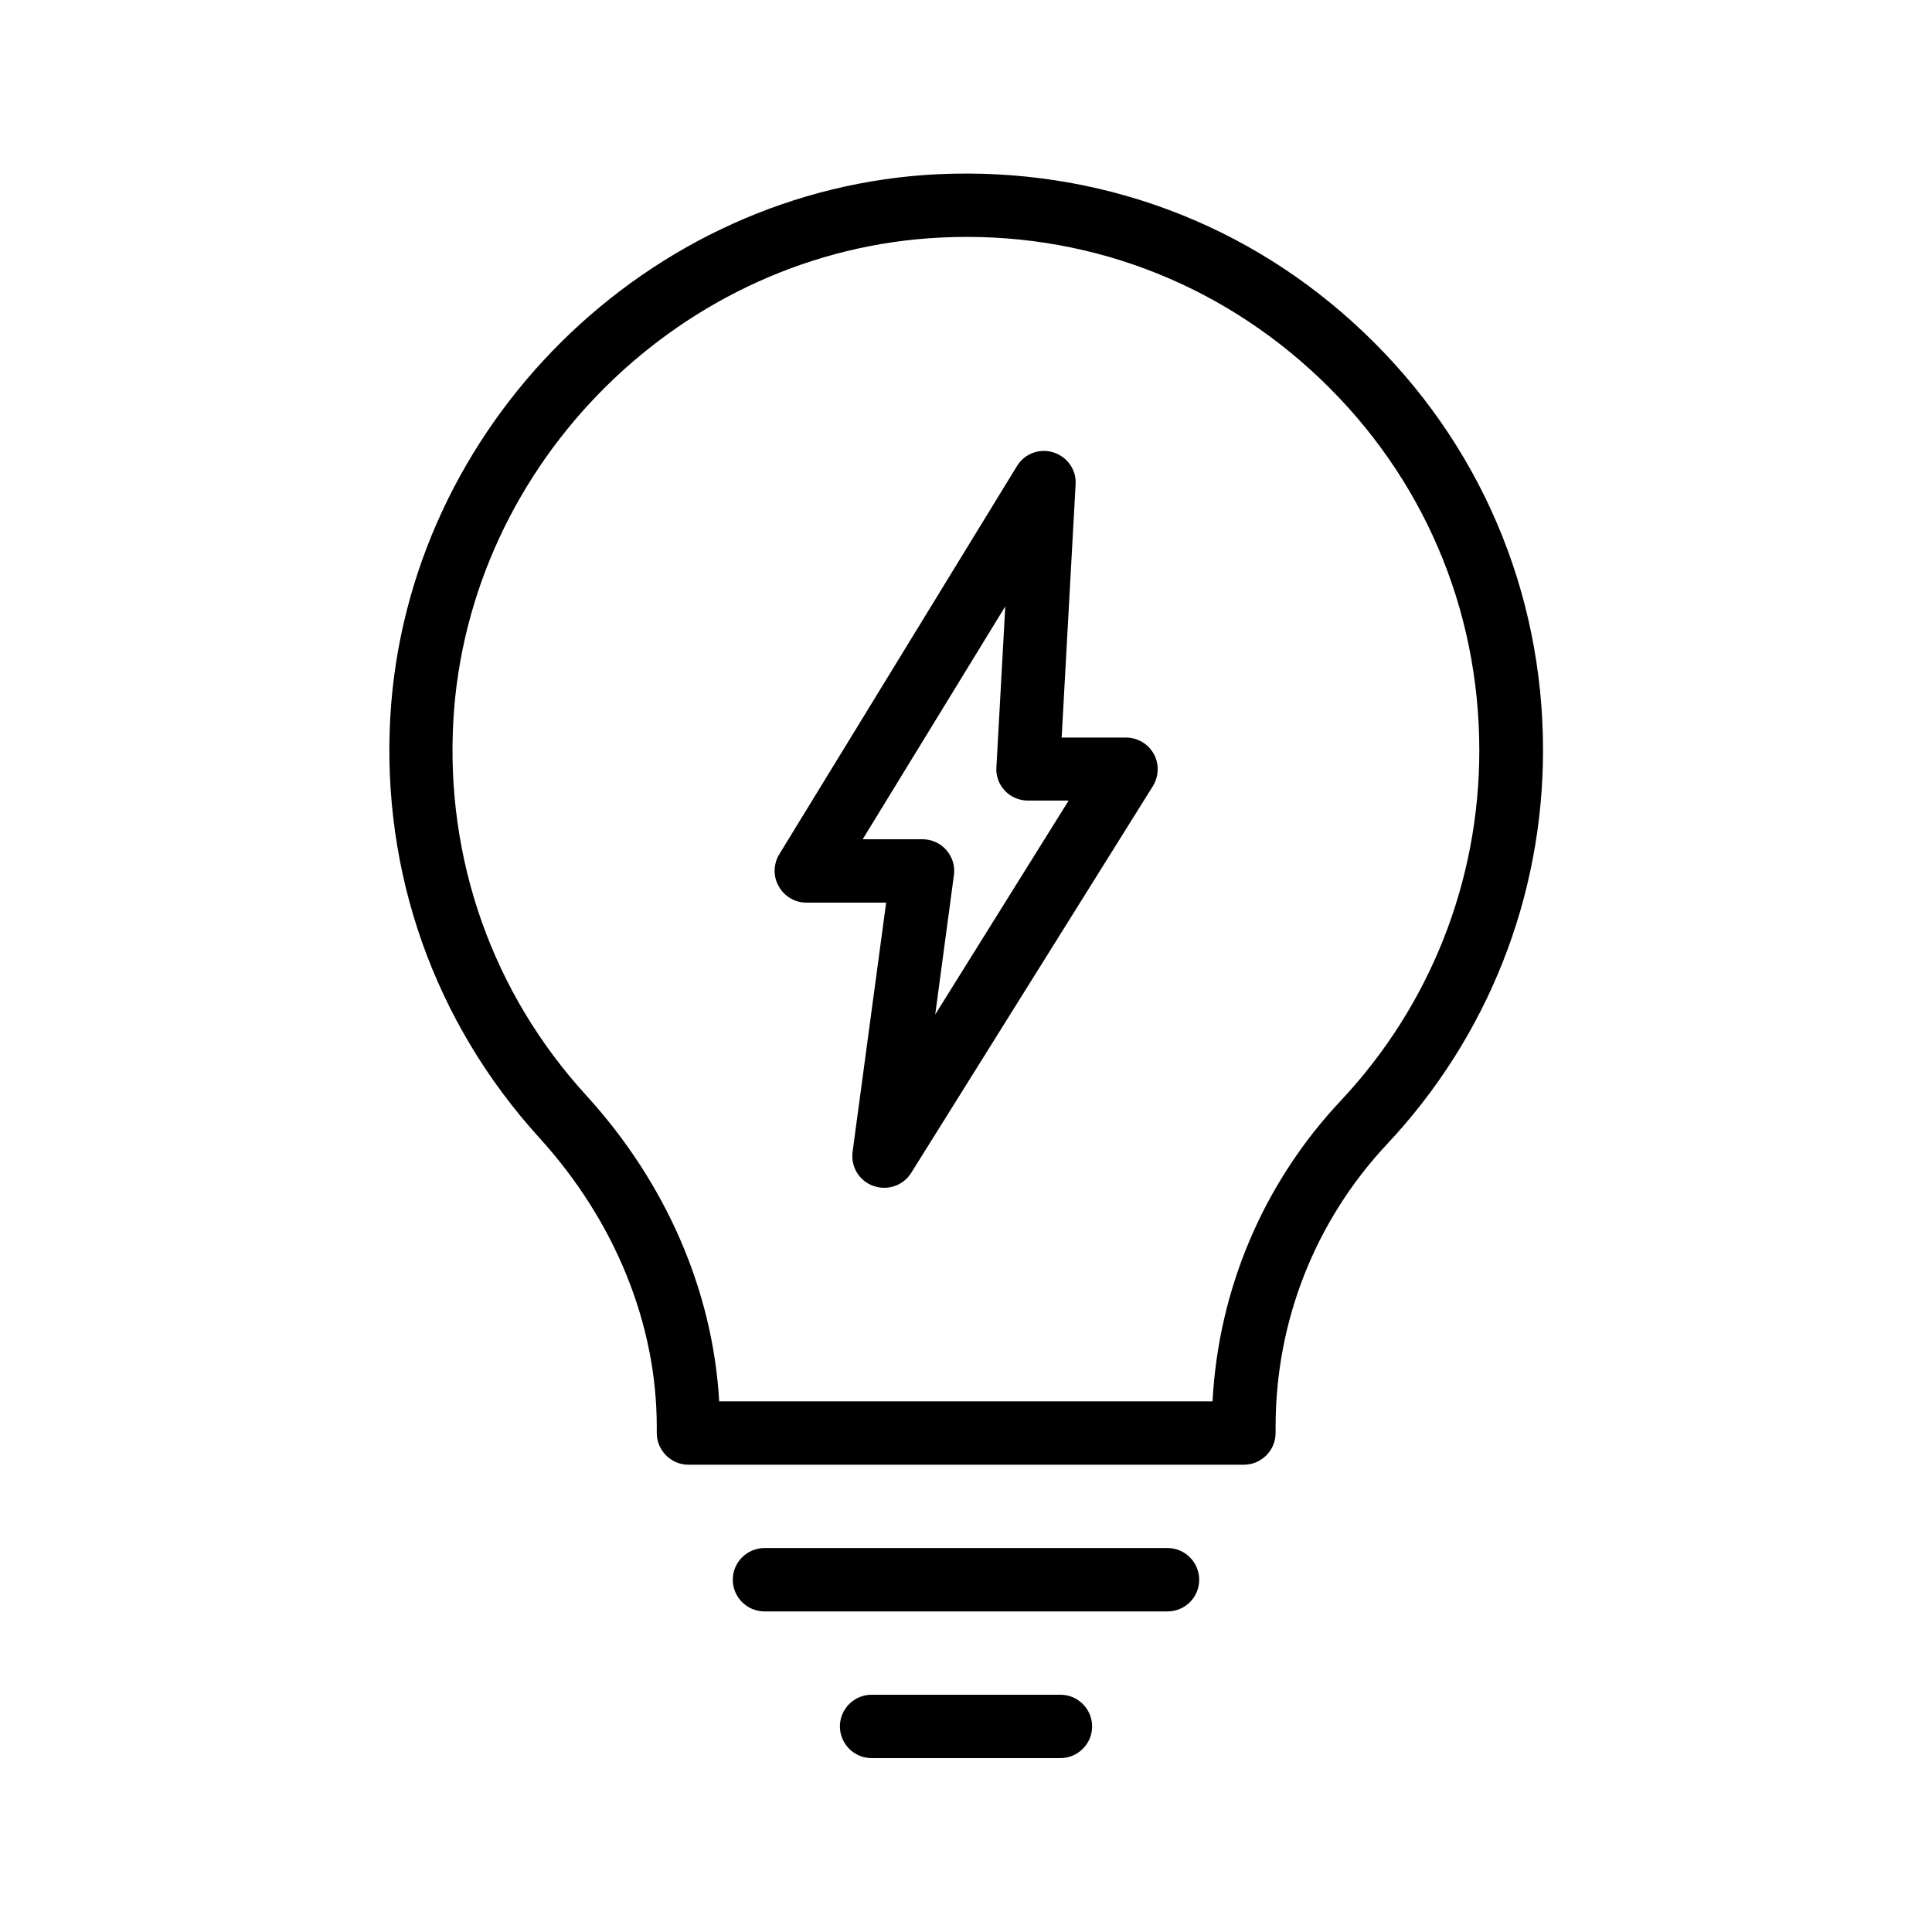 <?xml version="1.0" encoding="UTF-8"?>
<!-- Uploaded to: ICON Repo, www.iconrepo.com, Generator: ICON Repo Mixer Tools -->
<svg fill="#000000" width="800px" height="800px" version="1.1" viewBox="144 144 512 512" xmlns="http://www.w3.org/2000/svg">
 <g>
  <path d="m318.05 522.17v1.594c0 4.617 3.777 8.398 8.398 8.398h147.2c4.617 0 8.398-3.777 8.398-8.398v-1.68c0-27.961 10.496-54.578 29.559-74.898 26.617-28.383 41.312-65.41 41.312-104.37 0-42.152-16.793-81.449-47.359-110.59-30.48-29.137-70.617-44-112.85-42.066-77 3.609-140.82 66.754-145.27 143.75-2.352 41.395 11.672 81.031 39.551 111.68 19.977 21.996 31.062 49.199 31.062 76.574zm-53.91-187.25c3.945-68.52 60.711-124.69 129.23-127.97 37.617-1.848 73.305 11.504 100.51 37.449 27.207 25.945 42.152 60.879 42.152 98.496 0 34.594-13.016 67.594-36.777 92.867-20.488 21.832-32.328 49.879-33.922 79.602l-130.74 0.004c-1.68-29.223-14.023-57.855-35.266-81.113-24.77-27.121-37.281-62.473-35.184-99.336z"/>
  <path d="m461.8 562.64c0-4.617-3.777-8.398-8.398-8.398l-106.81 0.004c-4.617 0-8.398 3.777-8.398 8.398 0 4.617 3.777 8.398 8.398 8.398h106.81c4.617-0.004 8.398-3.699 8.398-8.402z"/>
  <path d="m374.98 593.12c-4.617 0-8.398 3.777-8.398 8.398 0 4.617 3.777 8.398 8.398 8.398h50.047c4.617 0 8.398-3.777 8.398-8.398 0-4.617-3.777-8.398-8.398-8.398z"/>
  <path d="m357.68 383.2h21.16l-8.902 66.082c-0.504 3.945 1.762 7.641 5.457 8.984 1.008 0.34 1.934 0.508 2.941 0.508 2.856 0 5.543-1.426 7.137-3.945l64.066-102.52c1.594-2.602 1.68-5.879 0.25-8.48-1.512-2.688-4.281-4.367-7.391-4.367h-17.047l3.695-67.09c0.25-3.863-2.184-7.305-5.879-8.48-3.695-1.176-7.641 0.336-9.656 3.609l-62.977 102.86c-1.594 2.602-1.68 5.879-0.168 8.48 1.434 2.688 4.289 4.363 7.312 4.363zm52.73-78.508-2.352 42.656c-0.168 2.266 0.672 4.535 2.266 6.215 1.594 1.68 3.777 2.602 6.129 2.602h10.746l-35.352 56.68 4.953-36.945c0.336-2.434-0.418-4.785-2.016-6.633-1.59-1.852-3.938-2.859-6.375-2.859h-15.785z"/>
 </g>
</svg>
